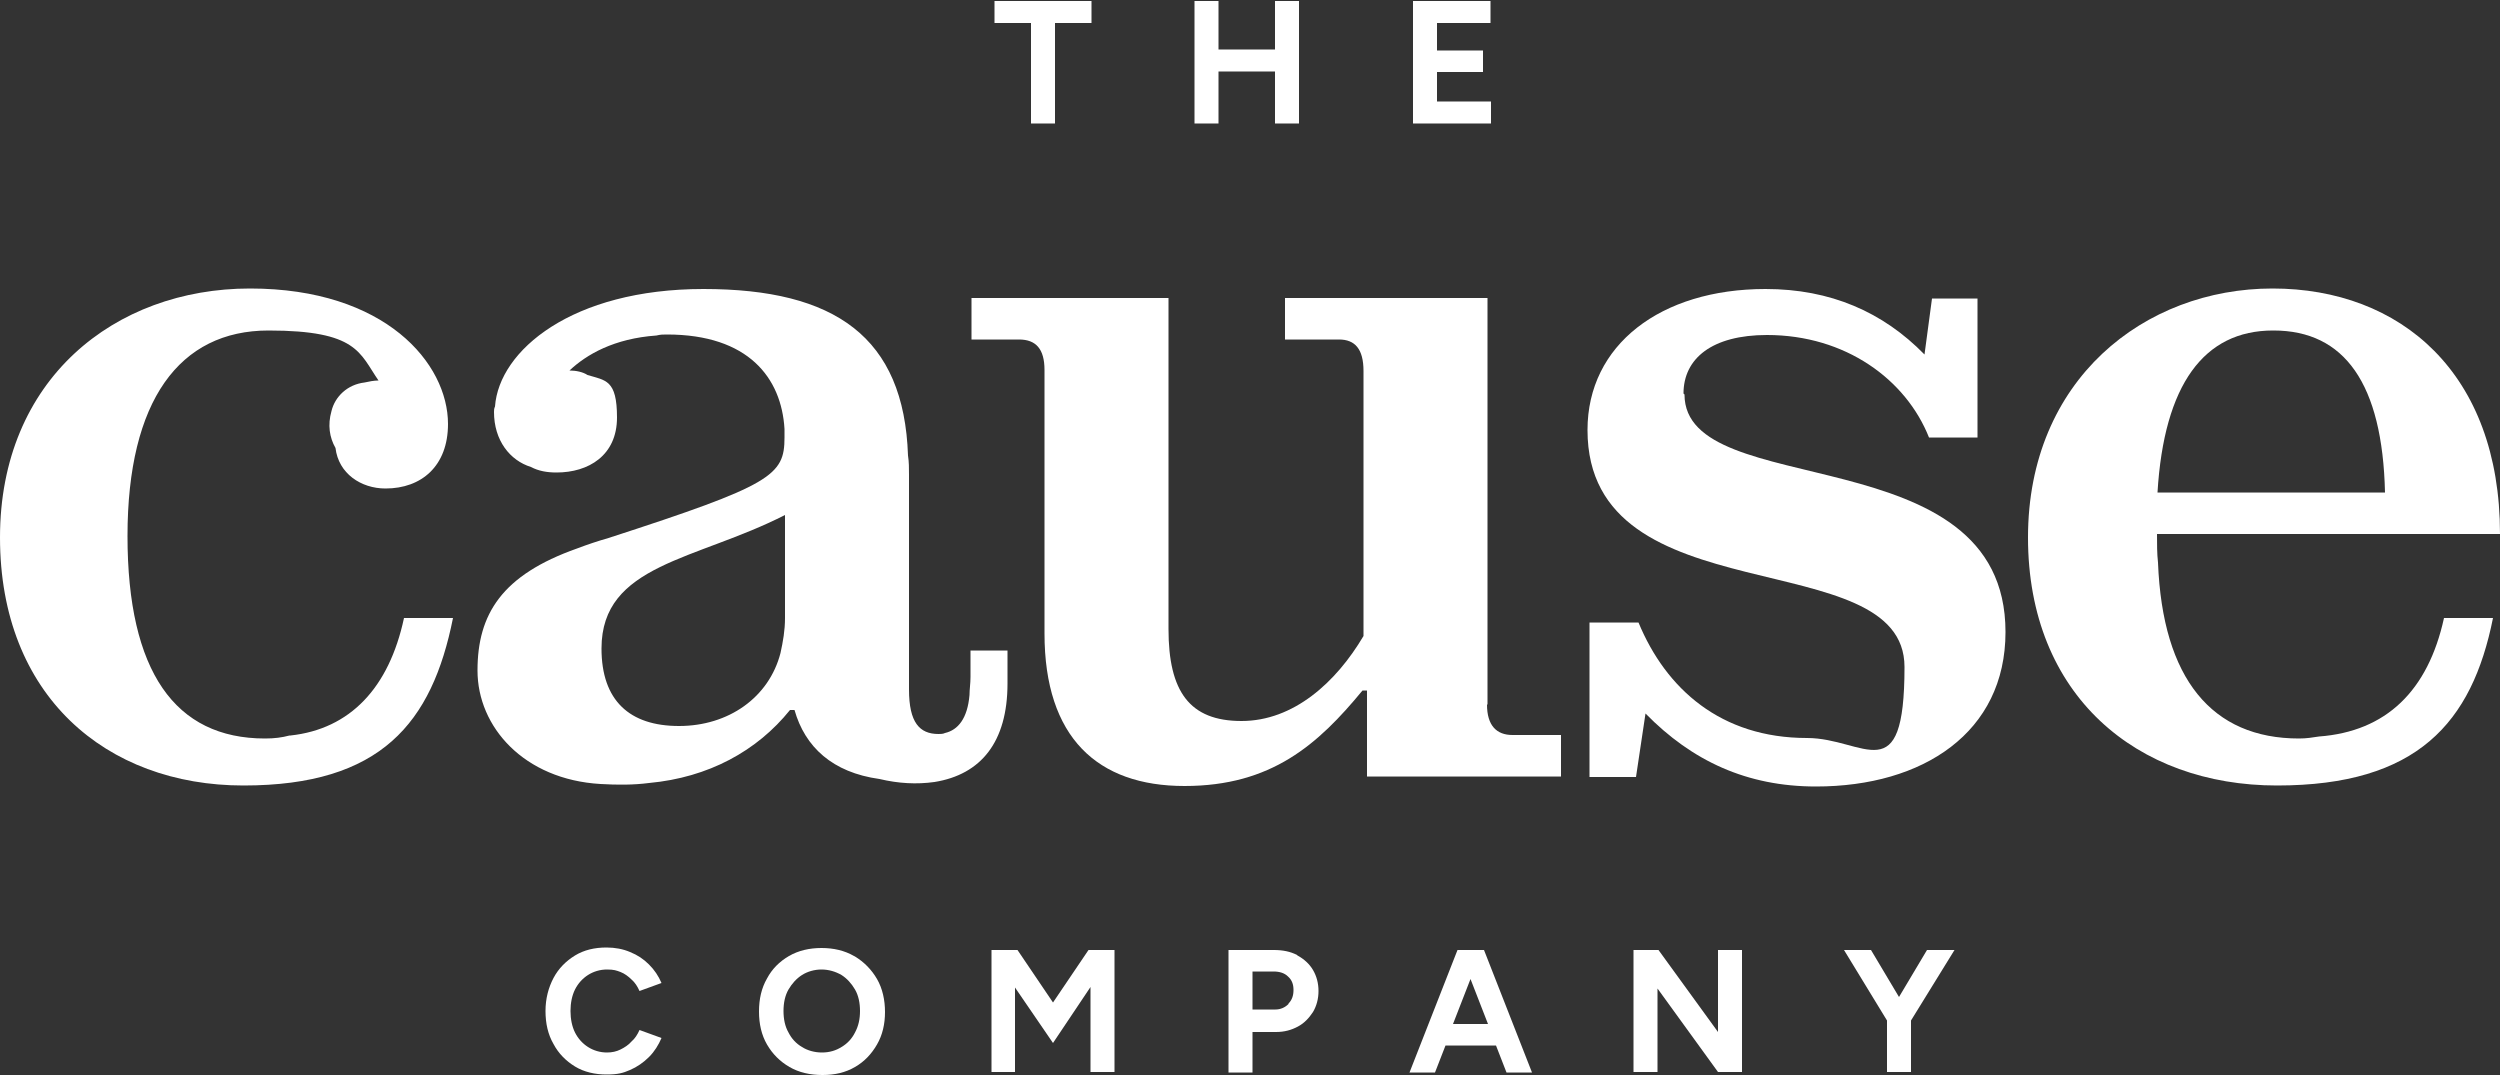 <?xml version="1.0" encoding="UTF-8"?>
<svg id="Layer_1" xmlns="http://www.w3.org/2000/svg" version="1.1" viewBox="0 0 500 215">
  <rect x="0" y="0" width="500" height="215" fill="#333333" stroke="none"/>
  <!-- Generator: Adobe Illustrator 29.2.1, SVG Export Plug-In . SVG Version: 2.1.0 Build 116)  -->
  <defs>
    <style>
      .st0 {
        fill: #fff;
      }
    </style>
  </defs>
  <path class="st0" d="M57.9,147.1c-1.5.4-3,.6-4.9.6-18,0-27.5-13.4-27.5-40.5s10.4-41.1,28.2-41.1,18.2,4.5,22,10c-.9,0-1.9.2-2.8.4-3.4.4-5.9,2.8-6.6,5.7-.8,2.8-.4,5.3.8,7.4.6,5.1,5.1,8.1,10,8.1,7.2,0,12.5-4.5,12.5-12.9,0-12.1-12.5-27.1-39.6-27.1S0,75.9,0,107.5s21.2,49.6,48.7,49.6,37.7-12.5,41.9-33.5h-9.8c-3,14-10.8,22.2-22.7,23.5Z"/>
  <path class="st0" d="M201.7,130.1h-7.6v5.3c0,1.3-.2,2.5-.2,3.6-.4,4.7-2.3,7-4.9,7.6-.4.2-.9.2-1.3.2-3.8,0-5.9-2.3-5.9-8.9v-43c0-1.3,0-2.5-.2-3.8-.8-23.7-14.6-33.3-40.9-33.3s-40.9,12.3-41.7,23.5c-.2.4-.2.8-.2,1.1,0,5.7,3.2,9.7,7.4,11,1.5.8,3.2,1.1,5.1,1.1,6.4,0,12.1-3.4,12.1-11s-2.3-7.4-5.9-8.5c-.9-.6-2.3-.9-3.6-.9,3.4-3.2,8.9-6.4,17.4-7,.8-.2,1.3-.2,2.1-.2,16.3,0,22.9,8.7,23.5,18.9v1.7c0,7.6-2.5,9.5-35.2,20.1-2.1.6-4.2,1.3-6.3,2.1-15,5.3-19.9,13.1-19.9,24.4s9.3,21.8,24.6,22.7c3.4.2,6.6.2,9.7-.2,11.9-1.1,21.6-6.4,28.2-14.6h.9c2.1,7.4,7.6,12.5,17,13.8,3.8.9,7.4,1.1,11,.6,9.3-1.5,14.6-8,14.6-19.7v-6.6ZM157,123.6c0,2.5-.4,4.7-.9,7-2.3,8.9-10.4,14.6-20.3,14.6s-15.5-5.1-15.5-15.5c0-16.9,18.9-17.6,36.7-26.7v20.6Z"/>
  <path class="st0" d="M297.5,140.9V59.6h-40.5v8.3h10.8c3.2,0,4.9,1.9,4.9,6.3v53c-5.5,9.3-14,17-24.4,17s-14.6-5.9-14.6-18.4V59.6h-39.4v8.3h9.5c3.4,0,5.1,1.9,5.1,6.1v52.7c0,20.8,10.6,30.5,28,30.5s26.7-8.3,35.6-19.1h.9v17.2h38.8v-8.3h-9.7c-3.2,0-5.1-1.9-5.1-6.1Z"/>
  <path class="st0" d="M336.7,78.7c0-7,5.7-11.7,16.7-11.7,15.7,0,27.8,8.9,32.4,20.5h9.7v-27.8h-9.1l-1.5,11.2c-8.3-8.5-18.8-13.1-31.8-13.1-21,0-35.6,11.2-35.6,28.2,0,37.7,63.4,22.2,63.4,47.4s-8,14.2-19.5,14.2c-17.2,0-28.2-9.8-33.7-23.1h-9.8v30.9h9.3l1.9-12.7c9.3,9.5,20.3,14.6,34.1,14.6,21.4,0,37.9-10.8,37.9-30.9,0-39.6-64.2-25.8-64.2-47.5Z"/>
  <path class="st0" d="M463.8,147.3c-1.3.2-2.5.4-4,.4-17.4,0-27.3-11.9-28.2-35.2-.2-1.7-.2-3.8-.2-5.7h68.6c0-32.2-19.9-49.1-45.5-49.1s-48.9,18.2-48.9,49.8,21.8,49.6,49.8,49.6,39-12.5,43.2-33.5h-9.8c-3.2,14.6-11.6,22.7-25,23.7ZM454.7,66.1c14.2,0,21.8,10.6,22.3,32.4h-45.5c1.3-21.6,9.3-32.4,23.1-32.4Z"/>
  <path class="st0" d="M126.3,208.3c-.6.7-1.4,1.2-2.2,1.6-.8.4-1.7.6-2.7.6-1.4,0-2.7-.4-3.8-1.1-1.1-.7-2-1.7-2.6-2.9-.6-1.2-.9-2.7-.9-4.3s.3-3.1.9-4.3,1.5-2.2,2.6-2.9,2.4-1.1,3.8-1.1,1.9.2,2.7.5,1.6.9,2.2,1.5c.7.6,1.2,1.4,1.6,2.3l4.4-1.6c-.6-1.4-1.4-2.6-2.5-3.7-1.1-1.1-2.3-1.9-3.8-2.5-1.4-.6-3-.9-4.7-.9-2.4,0-4.5.5-6.3,1.6-1.8,1.1-3.3,2.6-4.3,4.5-1,1.9-1.6,4.1-1.6,6.6s.5,4.7,1.6,6.6c1,1.9,2.5,3.4,4.3,4.5,1.8,1.1,4,1.6,6.3,1.6s3.3-.3,4.7-.9c1.4-.6,2.7-1.5,3.8-2.6,1.1-1.1,1.9-2.4,2.5-3.8l-4.4-1.6c-.4.9-.9,1.7-1.6,2.3Z"/>
  <path class="st0" d="M170.8,191.2c-1.9-1.1-4.1-1.6-6.5-1.6s-4.6.5-6.5,1.6c-1.9,1.1-3.4,2.6-4.4,4.5-1.1,1.9-1.6,4.1-1.6,6.6s.5,4.7,1.6,6.6c1.1,1.9,2.6,3.4,4.5,4.5,1.9,1.1,4.1,1.6,6.6,1.6s4.6-.5,6.5-1.6c1.9-1.1,3.3-2.6,4.4-4.5,1.1-1.9,1.6-4.1,1.6-6.5s-.5-4.7-1.6-6.6c-1.1-1.9-2.6-3.4-4.4-4.5ZM171,206.5c-.6,1.2-1.5,2.2-2.7,2.9-1.1.7-2.4,1.1-3.9,1.1s-2.9-.4-4-1.1c-1.2-.7-2.1-1.7-2.7-2.9-.7-1.2-1-2.7-1-4.3s.3-3.1,1-4.3c.7-1.2,1.6-2.2,2.7-2.9s2.5-1.1,3.9-1.1,2.8.4,4,1.1c1.1.7,2,1.7,2.7,2.9.7,1.2,1,2.7,1,4.3s-.3,3-1,4.3Z"/>
  <polygon class="st0" points="210.6 200.5 203.5 190 198.3 190 198.3 214.4 203 214.4 203 197.5 210.6 208.6 218.1 197.4 218.1 214.4 222.9 214.4 222.9 190 217.7 190 210.6 200.5"/>
  <path class="st0" d="M259.4,191c-1.3-.7-2.9-1-4.6-1h-9.1v24.5h4.8v-8.1h4.7c1.7,0,3.1-.4,4.4-1.1,1.3-.7,2.2-1.7,3-2.9.7-1.2,1.1-2.6,1.1-4.2s-.4-3-1.1-4.2c-.7-1.2-1.8-2.2-3.1-2.9ZM257.7,200.8c-.7.7-1.6,1.1-2.6,1.1h-4.6v-7.6h4.2c1.2,0,2.2.3,2.9,1,.8.7,1.1,1.6,1.1,2.7s-.3,2-1,2.7Z"/>
  <path class="st0" d="M296.3,190h-4.8l-9.6,24.5h5.1l2.1-5.4h10.1l2.1,5.4h5.1l-9.6-24.5h-.3ZM290.6,204.8l3.5-9,3.5,9h-6.9Z"/>
  <polygon class="st0" points="343.6 206.4 331.7 190 326.7 190 326.7 214.4 331.5 214.4 331.5 197.7 343.6 214.4 348.4 214.4 348.4 190 343.6 190 343.6 206.4"/>
  <polygon class="st0" points="385.4 190 379.8 199.4 374.2 190 368.8 190 377.4 204.1 377.4 214.4 382.2 214.4 382.2 204.1 390.9 190 385.4 190"/>
  <polygon class="st0" points="206.2 24.7 211 24.7 211 4.6 218.3 4.6 218.3 .2 198.9 .2 198.9 4.6 206.2 4.6 206.2 24.7"/>
  <polygon class="st0" points="243.7 14.3 255 14.3 255 24.7 259.8 24.7 259.8 .2 255 .2 255 9.9 243.7 9.9 243.7 .2 238.9 .2 238.9 24.7 243.7 24.7 243.7 14.3"/>
  <polygon class="st0" points="298.2 20.3 287.4 20.3 287.4 14.4 296.6 14.4 296.6 10.1 287.4 10.1 287.4 4.6 298.1 4.6 298.1 .2 282.6 .2 282.6 24.7 298.2 24.7 298.2 20.3"/>
</svg>